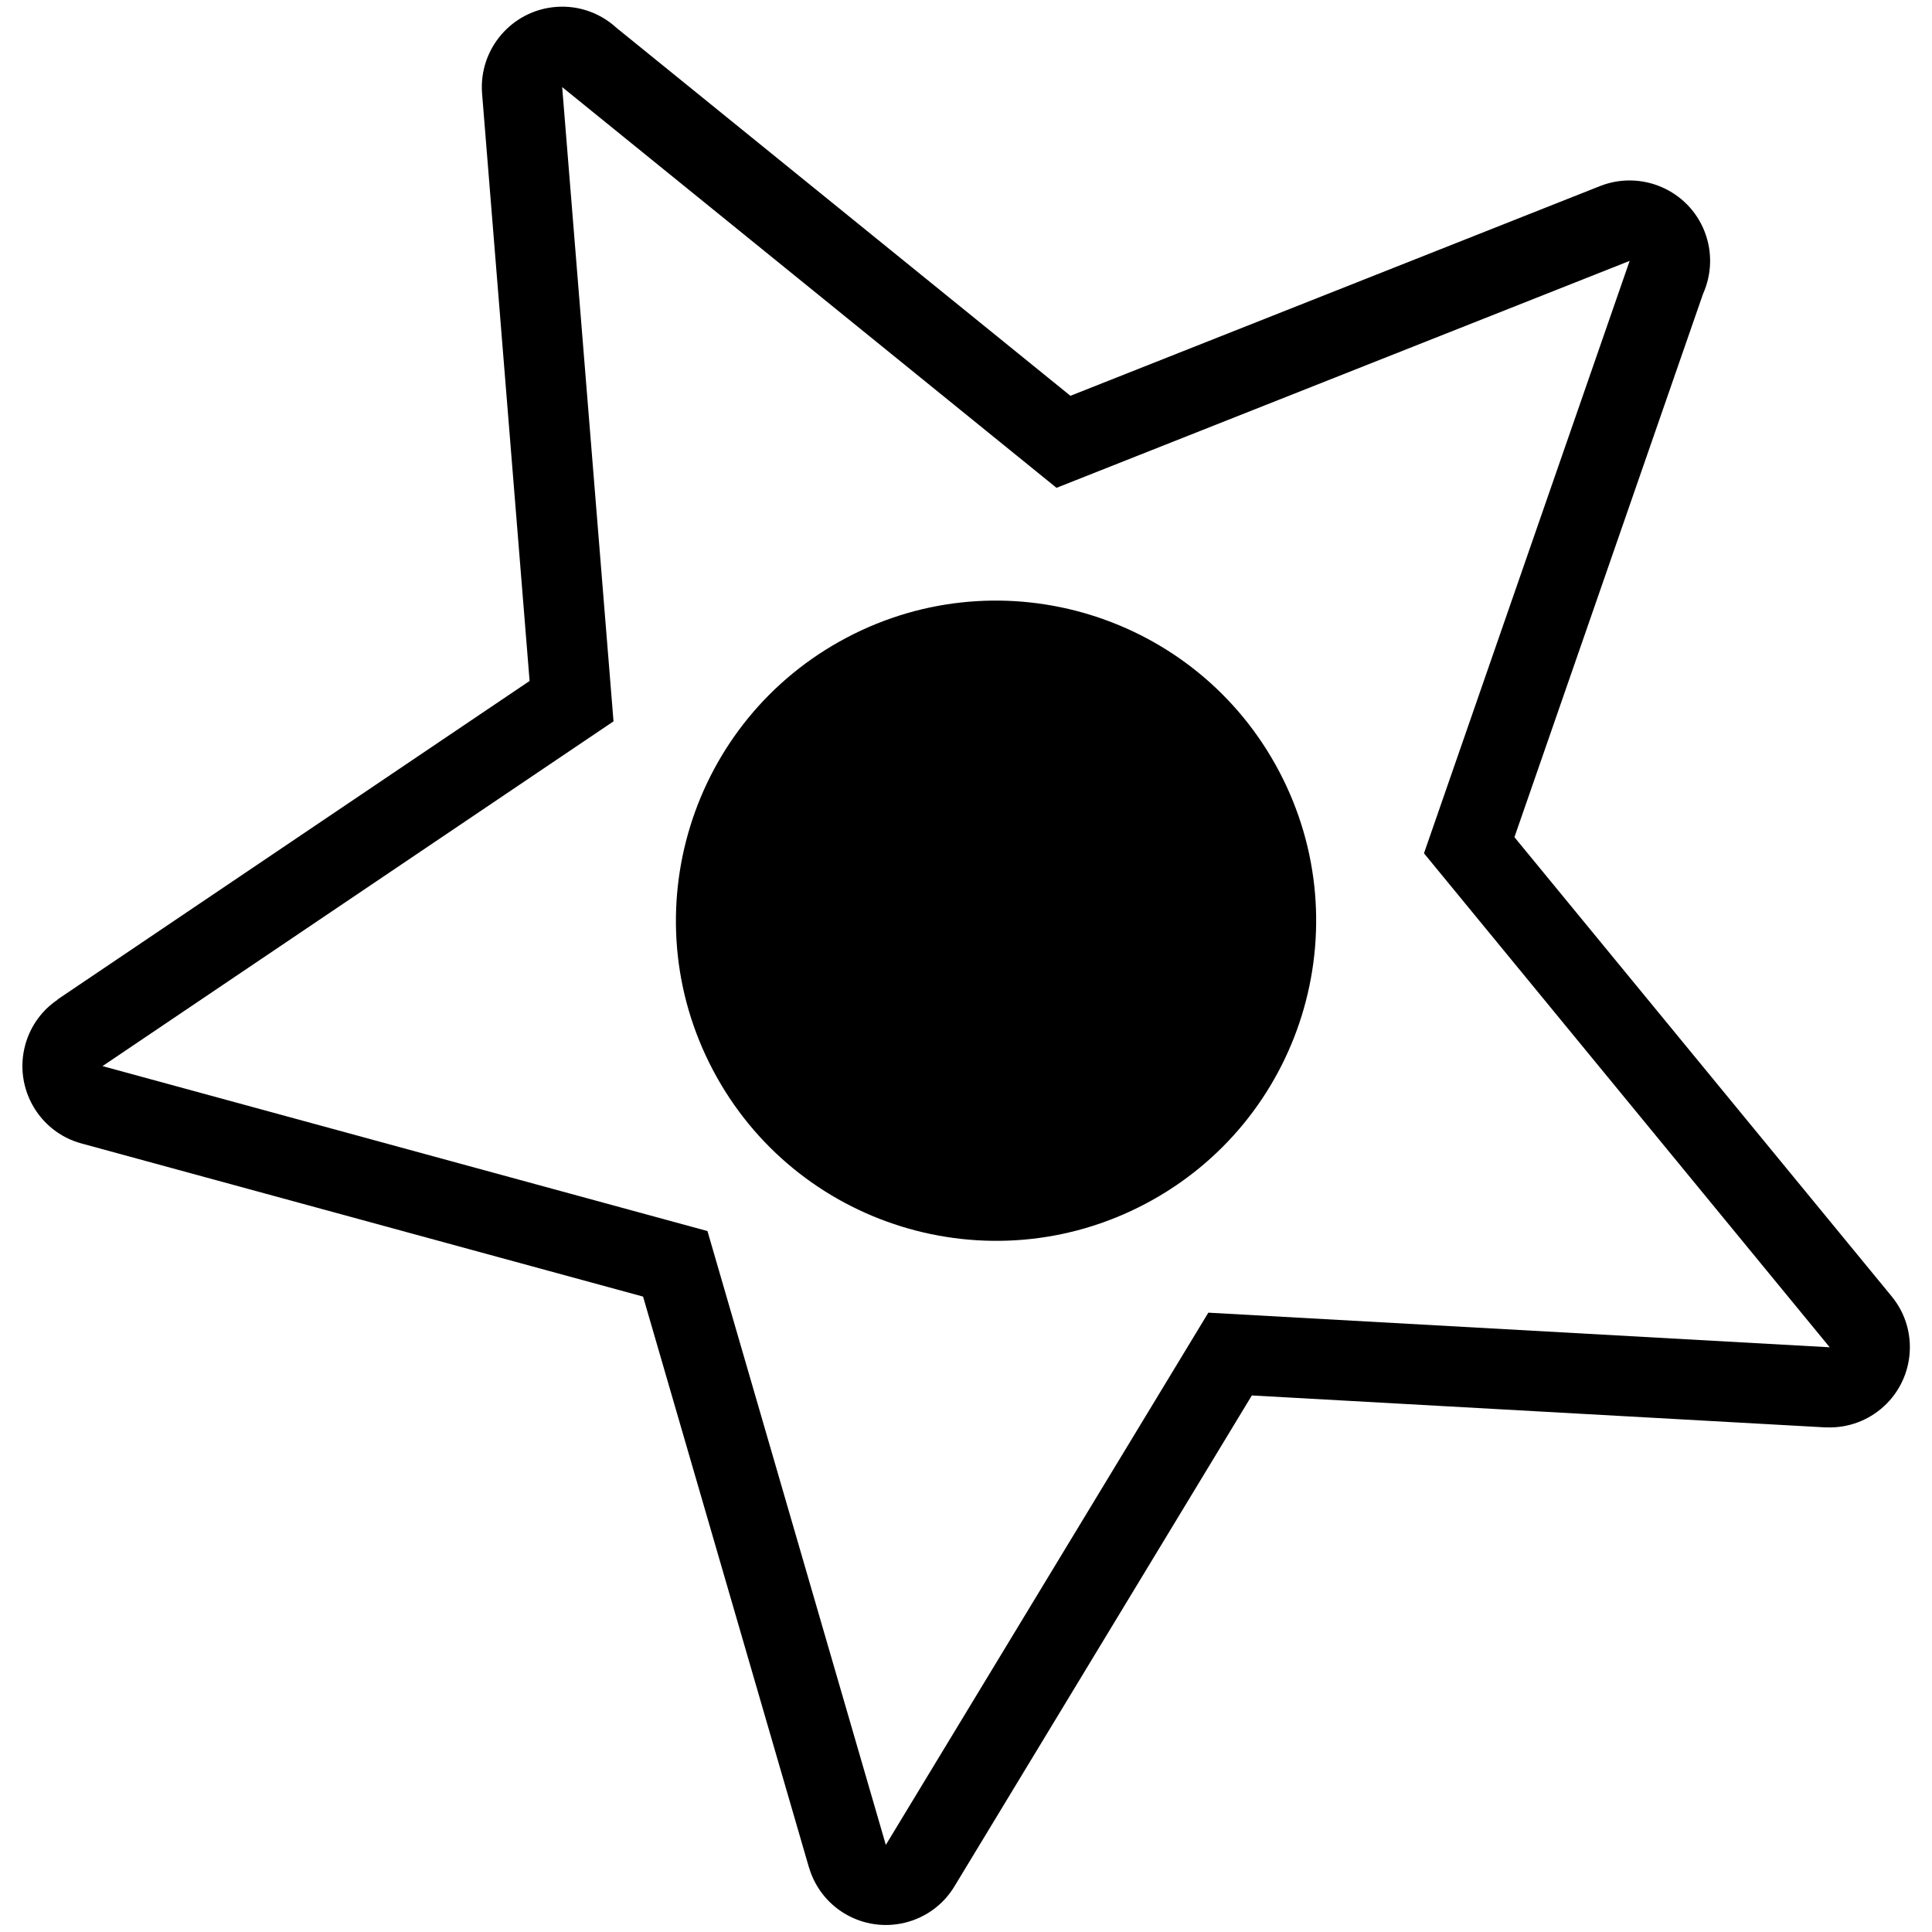 <?xml version="1.0" encoding="UTF-8"?>
<!DOCTYPE svg PUBLIC "-//W3C//DTD SVG 1.1//EN" "http://www.w3.org/Graphics/SVG/1.1/DTD/svg11.dtd">
<!-- Creator: CorelDRAW -->
<svg xmlns="http://www.w3.org/2000/svg" xml:space="preserve" width="60px" height="60px" style="shape-rendering:geometricPrecision; text-rendering:geometricPrecision; image-rendering:optimizeQuality; fill-rule:evenodd; clip-rule:evenodd"
viewBox="0 0 60 60"
 xmlns:xlink="http://www.w3.org/1999/xlink">
 <defs>
  <style type="text/css">
   <![CDATA[
    .fil2 {fill:black}
    .fil0 {fill:white}
    .fil1 {fill:black;fill-rule:nonzero}
   ]]>
  </style>
 </defs>
 <g id="Vrstva_x0020_1">
  <rect class="fil0" width="60" height="60"/>
  <path class="fil1" d="M19.146 0.865l14.097 11.427 16.449 -6.514c1.283,-0.504 2.738,0.124 3.243,1.406 0.256,0.65 0.221,1.346 -0.045,1.941l-5.858 16.874 11.714 14.259c0.874,1.059 0.72,2.63 -0.34,3.504 -0.502,0.413 -1.116,0.596 -1.718,0.565l0 0.002 -17.811 -0.992 -9.236 15.246c-0.709,1.175 -2.241,1.55 -3.417,0.841 -0.557,-0.337 -0.933,-0.856 -1.101,-1.435l-0.002 0 -5.15 -17.722 -17.442 -4.756c-1.325,-0.36 -2.105,-1.73 -1.746,-3.057 0.163,-0.599 0.529,-1.087 1.007,-1.408l-0.004 -0.006 14.661 -9.892 -1.476 -18.248c-0.106,-1.374 0.921,-2.578 2.295,-2.685 0.717,-0.056 1.387,0.198 1.88,0.65zm12.095 16.22l-10.821 -8.773 1.115 13.805 0.007 0.071 0.002 0.02c0.069,0.872 -0.319,1.742 -1.093,2.265l-11.366 7.668 13.509 3.683c0.824,0.213 1.518,0.841 1.769,1.715l3.957 13.618 6.985 -11.528c0.437,-0.847 1.344,-1.406 2.357,-1.352l13.635 0.759 -8.996 -10.952c-0.528,-0.644 -0.72,-1.544 -0.431,-2.392l4.604 -13.264 -12.744 5.047 -0.004 -0.006c-0.809,0.315 -1.766,0.201 -2.486,-0.384z"/>
  <polygon class="fil0" points="17.459,2.705 32.811,15.15 50.61,8.102 44.223,26.5 56.823,41.841 37.526,40.766 27.51,57.295 21.971,38.232 3.183,33.109 19.053,22.402 "/>
  <path class="fil2" d="M26.297 19.801c4.858,-2.561 10.87,-0.697 13.429,4.157 2.559,4.857 0.7,10.868 -4.157,13.429 -4.854,2.559 -10.87,0.699 -13.429,-4.157 -2.559,-4.854 -0.7,-10.87 4.157,-13.429z"/>
 </g>
</svg>
